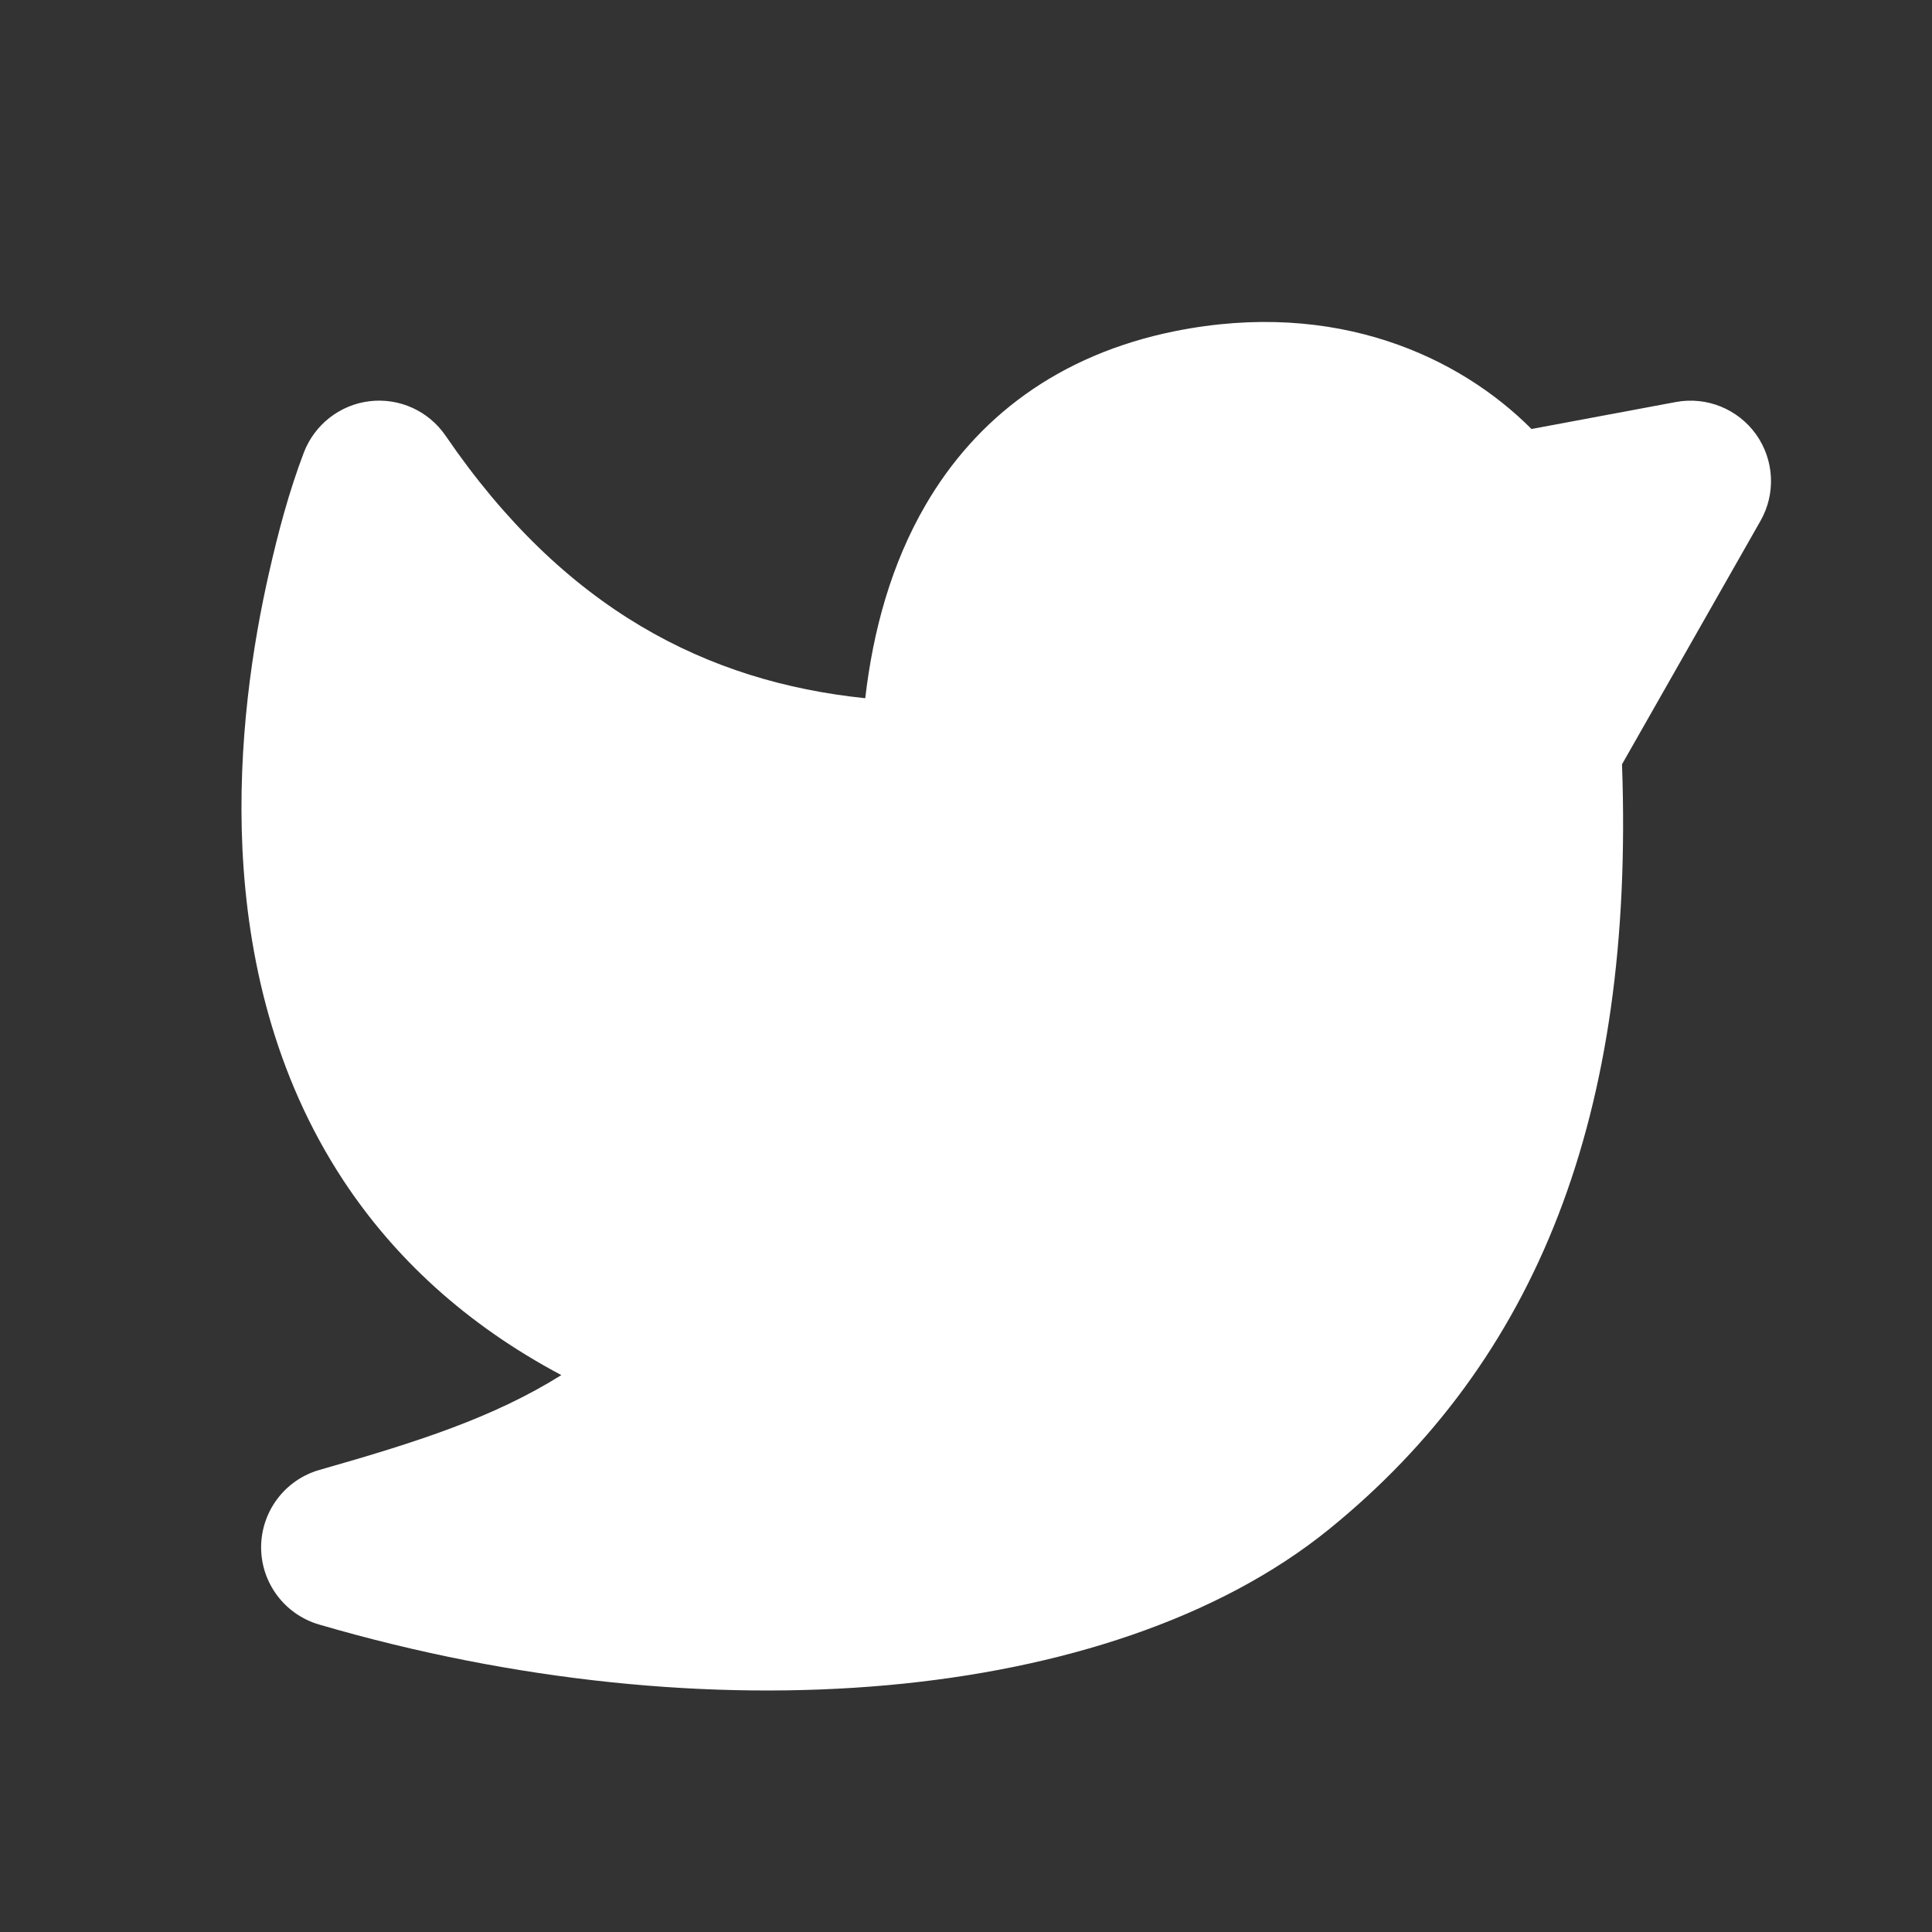 <svg width="20" height="20" viewBox="0 0 20 20" fill="none" xmlns="http://www.w3.org/2000/svg">
<rect x="0" y="0" width="20" height="20" fill="#333333" stroke="none"/>
<path d="M3.828 4.153C4.136 4.117 4.438 4.255 4.613 4.511C5.842 6.31 7.319 7.058 8.957 7.228C9.038 6.527 9.227 5.835 9.583 5.225C10.104 4.33 10.953 3.672 12.164 3.428C13.839 3.092 15.114 3.698 15.854 4.441L17.347 4.162C17.666 4.102 17.99 4.233 18.179 4.497C18.367 4.762 18.385 5.111 18.224 5.393L16.791 7.912C16.922 11.546 15.912 14.082 13.759 15.83C12.616 16.757 10.982 17.283 9.187 17.445C7.379 17.608 5.335 17.411 3.303 16.817C2.947 16.713 2.702 16.386 2.703 16.015C2.705 15.643 2.952 15.317 3.309 15.216C4.331 14.925 5.108 14.674 5.811 14.235C4.813 13.705 4.077 13.012 3.556 12.222C2.832 11.123 2.564 9.899 2.51 8.794C2.457 7.69 2.617 6.667 2.785 5.929C2.88 5.509 2.992 5.087 3.146 4.683C3.258 4.393 3.521 4.189 3.828 4.153Z" fill="white"/>
</svg>
